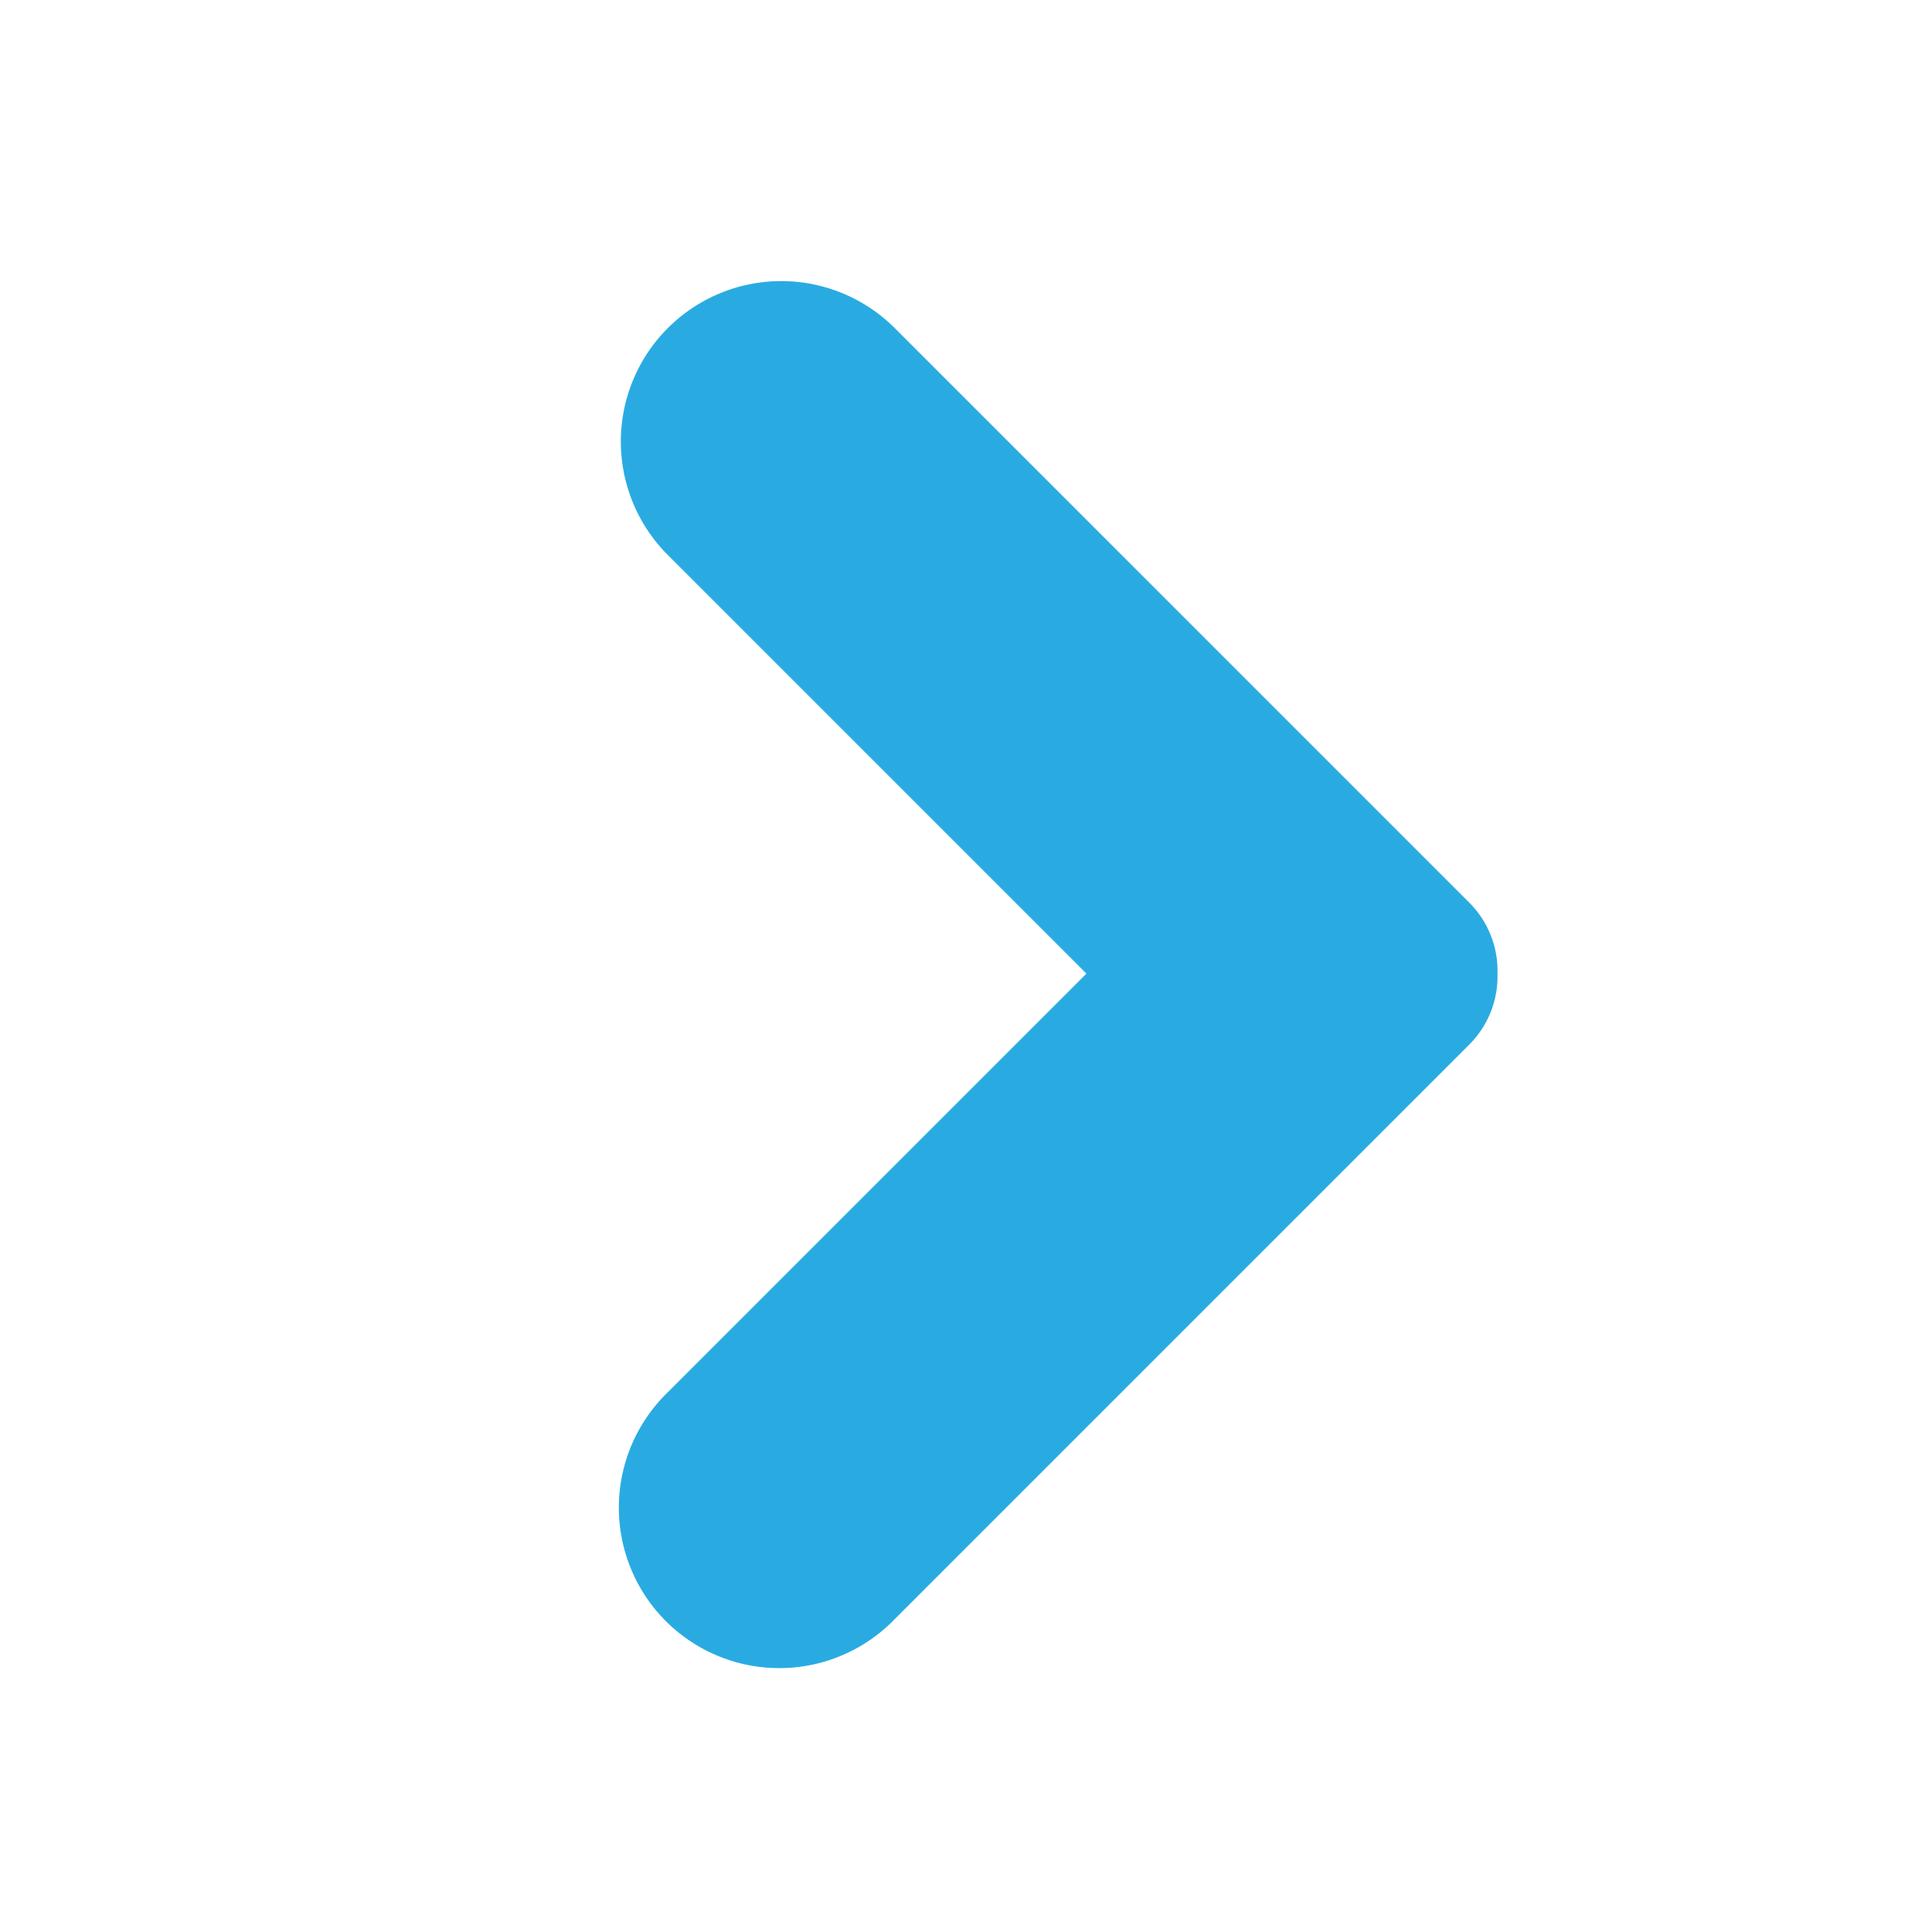 <svg width="40" height="40" viewBox="0 0 40 40" xmlns="http://www.w3.org/2000/svg" xmlns:xlink="http://www.w3.org/1999/xlink">
    <defs>
        <path id="l63gpjsmba" d="M0 0h40v40H0z"/>
    </defs>
    <g transform="matrix(-1 0 0 1 40 0)" fill="none" fill-rule="evenodd">
        <mask id="8jb3tjwetb" fill="#fff">
            <use xlink:href="#l63gpjsmba"/>
        </mask>
        <path d="M16.035 9.047a3.322 3.322 0 0 1 3.322 3.321v12.258h12.257a3.322 3.322 0 1 1 0 6.643H14.792c-.572 0-1.089-.24-1.453-.626a1.994 1.994 0 0 1-.626-1.453V12.368a3.322 3.322 0 0 1 3.322-3.321z" fill="#29abe2" mask="url(#8jb3tjwetb)" transform="rotate(45 23.825 20.158)"/>
    </g>
</svg>
